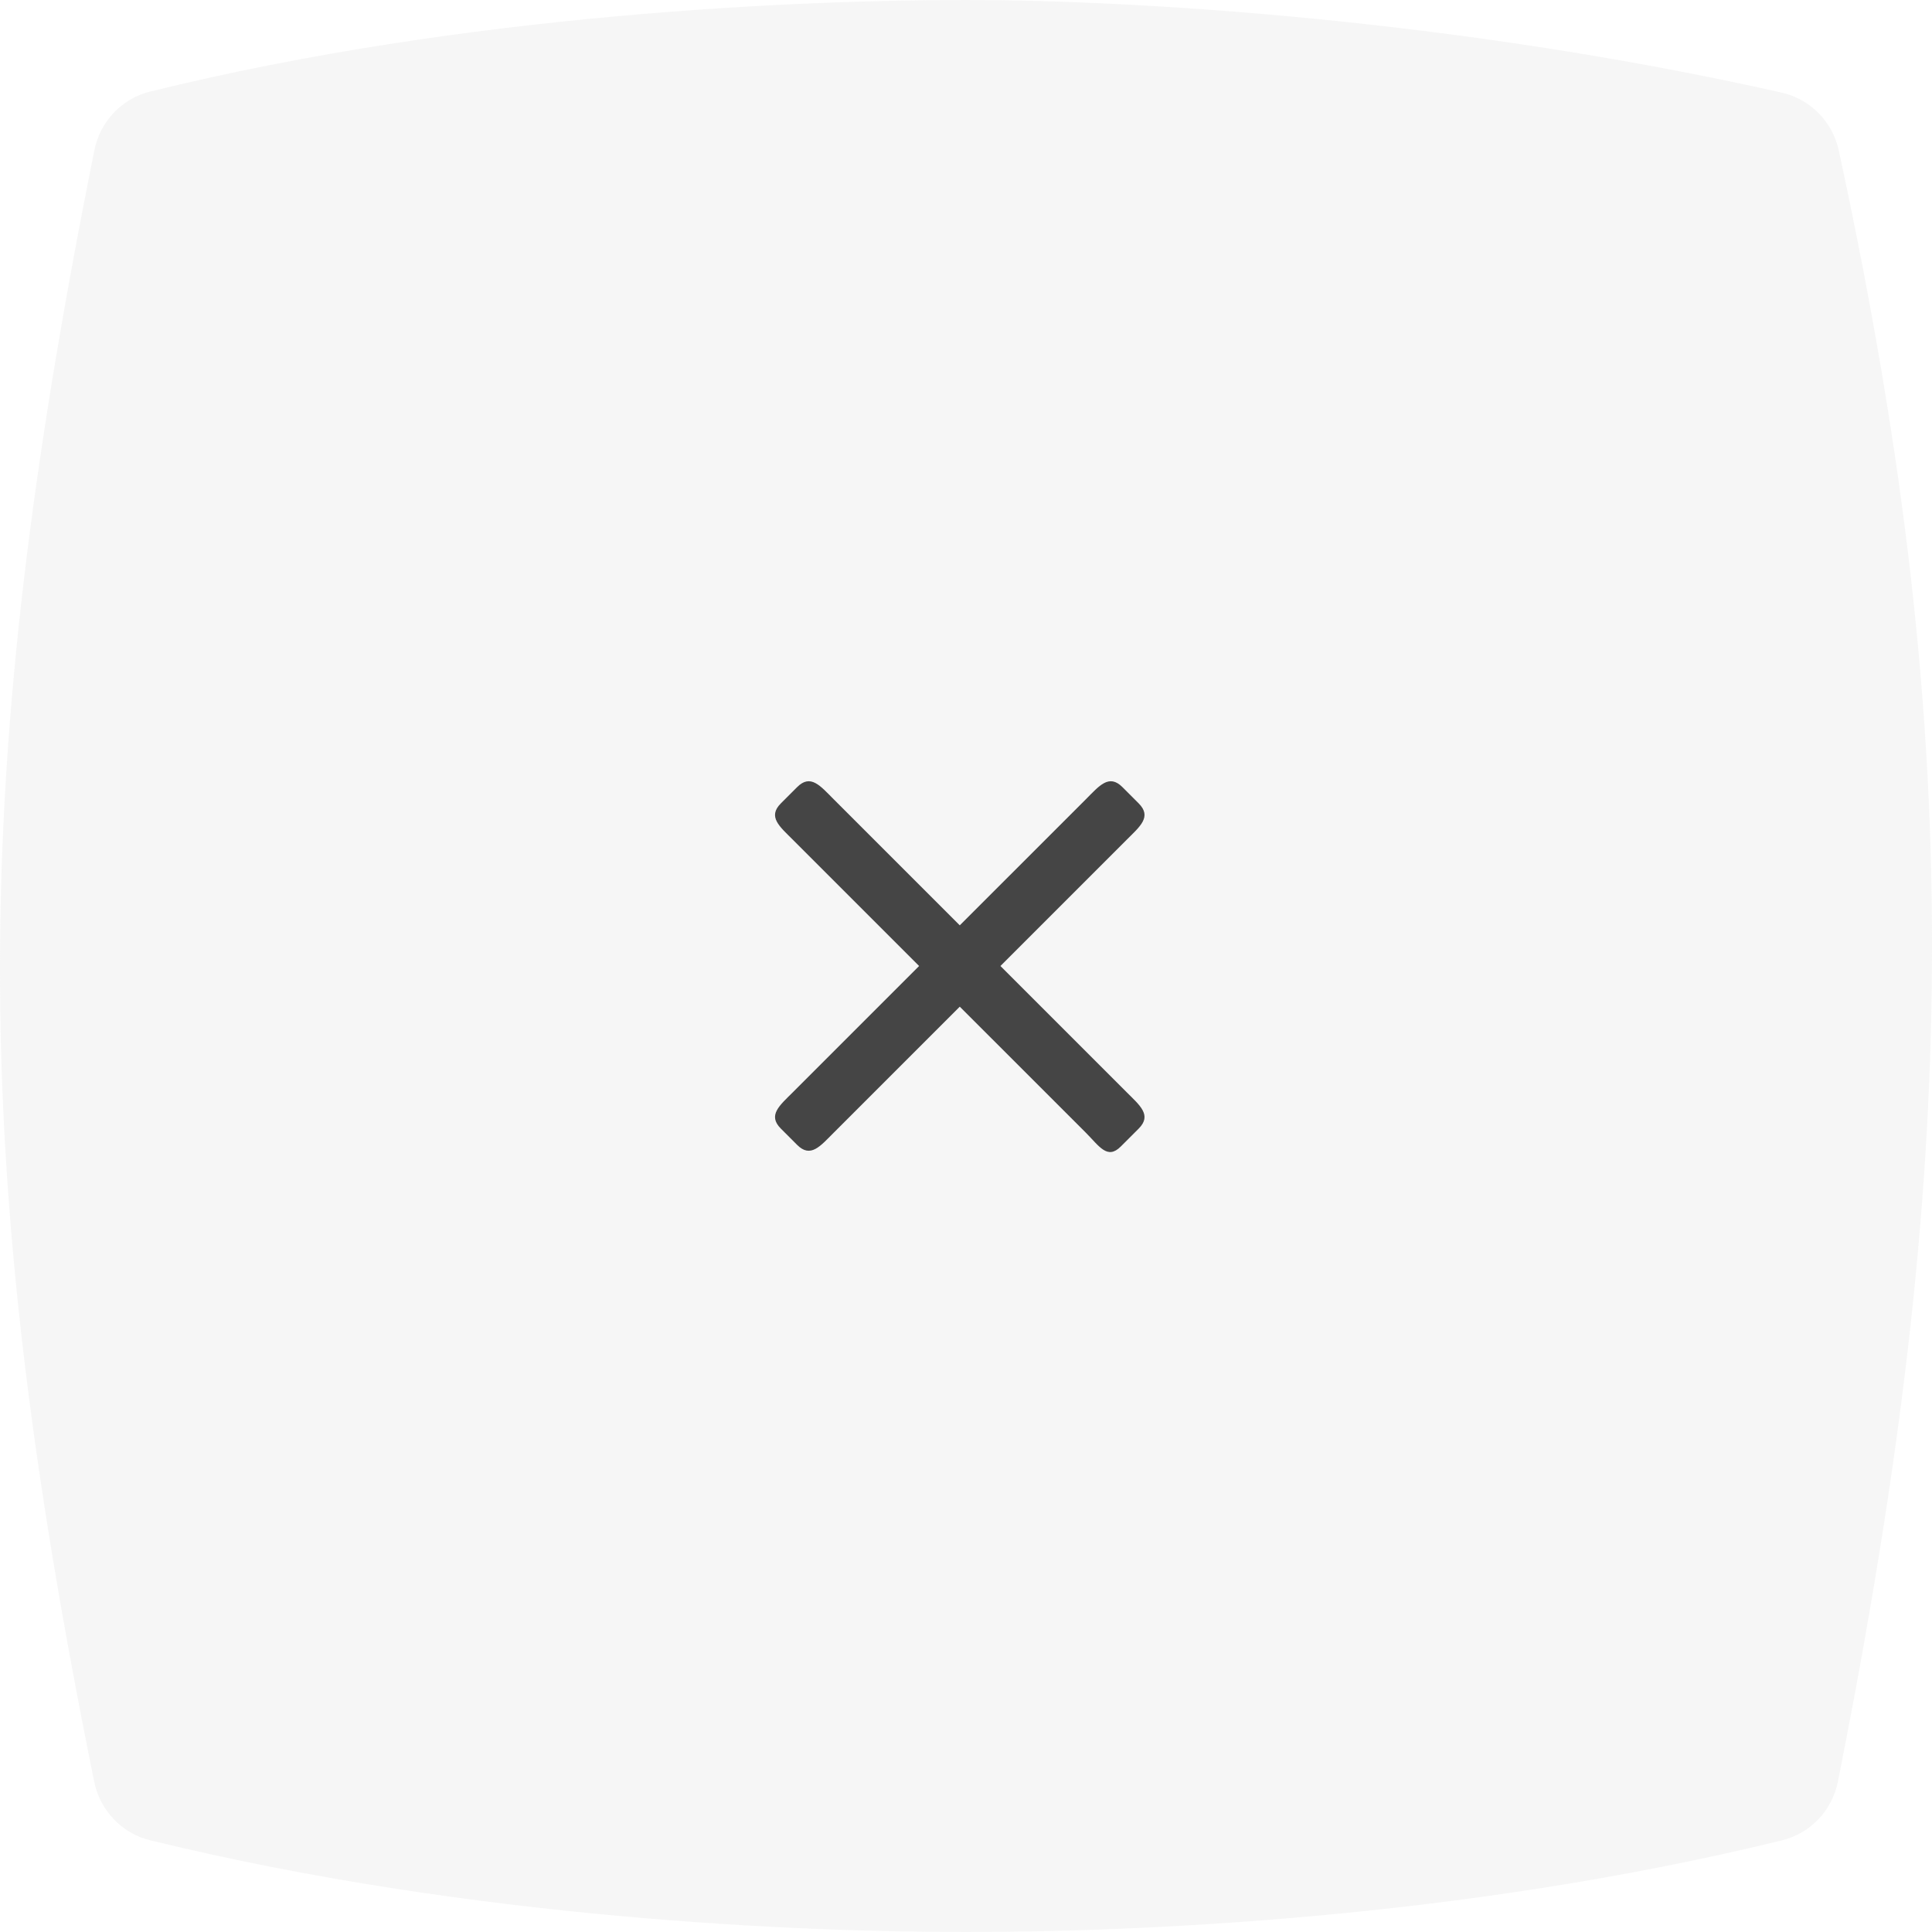 <svg width="100" height="100" viewBox="0 0 100 100" fill="none" xmlns="http://www.w3.org/2000/svg">
<path d="M4.882 7.781C-1.581 40.038 -1.671 59.96 4.875 92.218C5.176 93.7 6.297 94.893 7.767 95.252C24.504 99.342 41.429 100.002 50.007 100C58.585 99.998 75.438 99.368 92.238 95.255C93.713 94.894 94.835 93.7 95.131 92.21C98.365 75.934 99.915 62.967 99.997 50C100.078 37.034 98.691 24.068 95.176 7.792C94.855 6.302 93.701 5.127 92.214 4.792C75.226 0.972 58.586 0 50.007 0C41.437 0 24.197 0.685 7.762 4.742C6.295 5.104 5.179 6.299 4.882 7.781Z" fill="#E0E0E0" fill-opacity="0.3"/>
<path d="M56.202 41.372L49.678 47.895L43.154 41.372C42.456 40.674 41.957 40.043 41.26 40.74L40.418 41.582C39.721 42.279 40.352 42.779 41.049 43.476L47.573 50L41.049 56.524C40.352 57.221 39.721 57.721 40.418 58.418L41.26 59.26C41.957 59.957 42.456 59.326 43.154 58.628L49.678 52.105L56.202 58.628C56.899 59.326 57.313 60.042 58.01 59.345L58.937 58.418C59.635 57.721 59.003 57.221 58.306 56.524L51.782 50L58.306 43.476C59.003 42.779 59.635 42.279 58.937 41.582L58.096 40.74C57.398 40.043 56.899 40.674 56.202 41.372Z" fill="#454545"/>
</svg>
